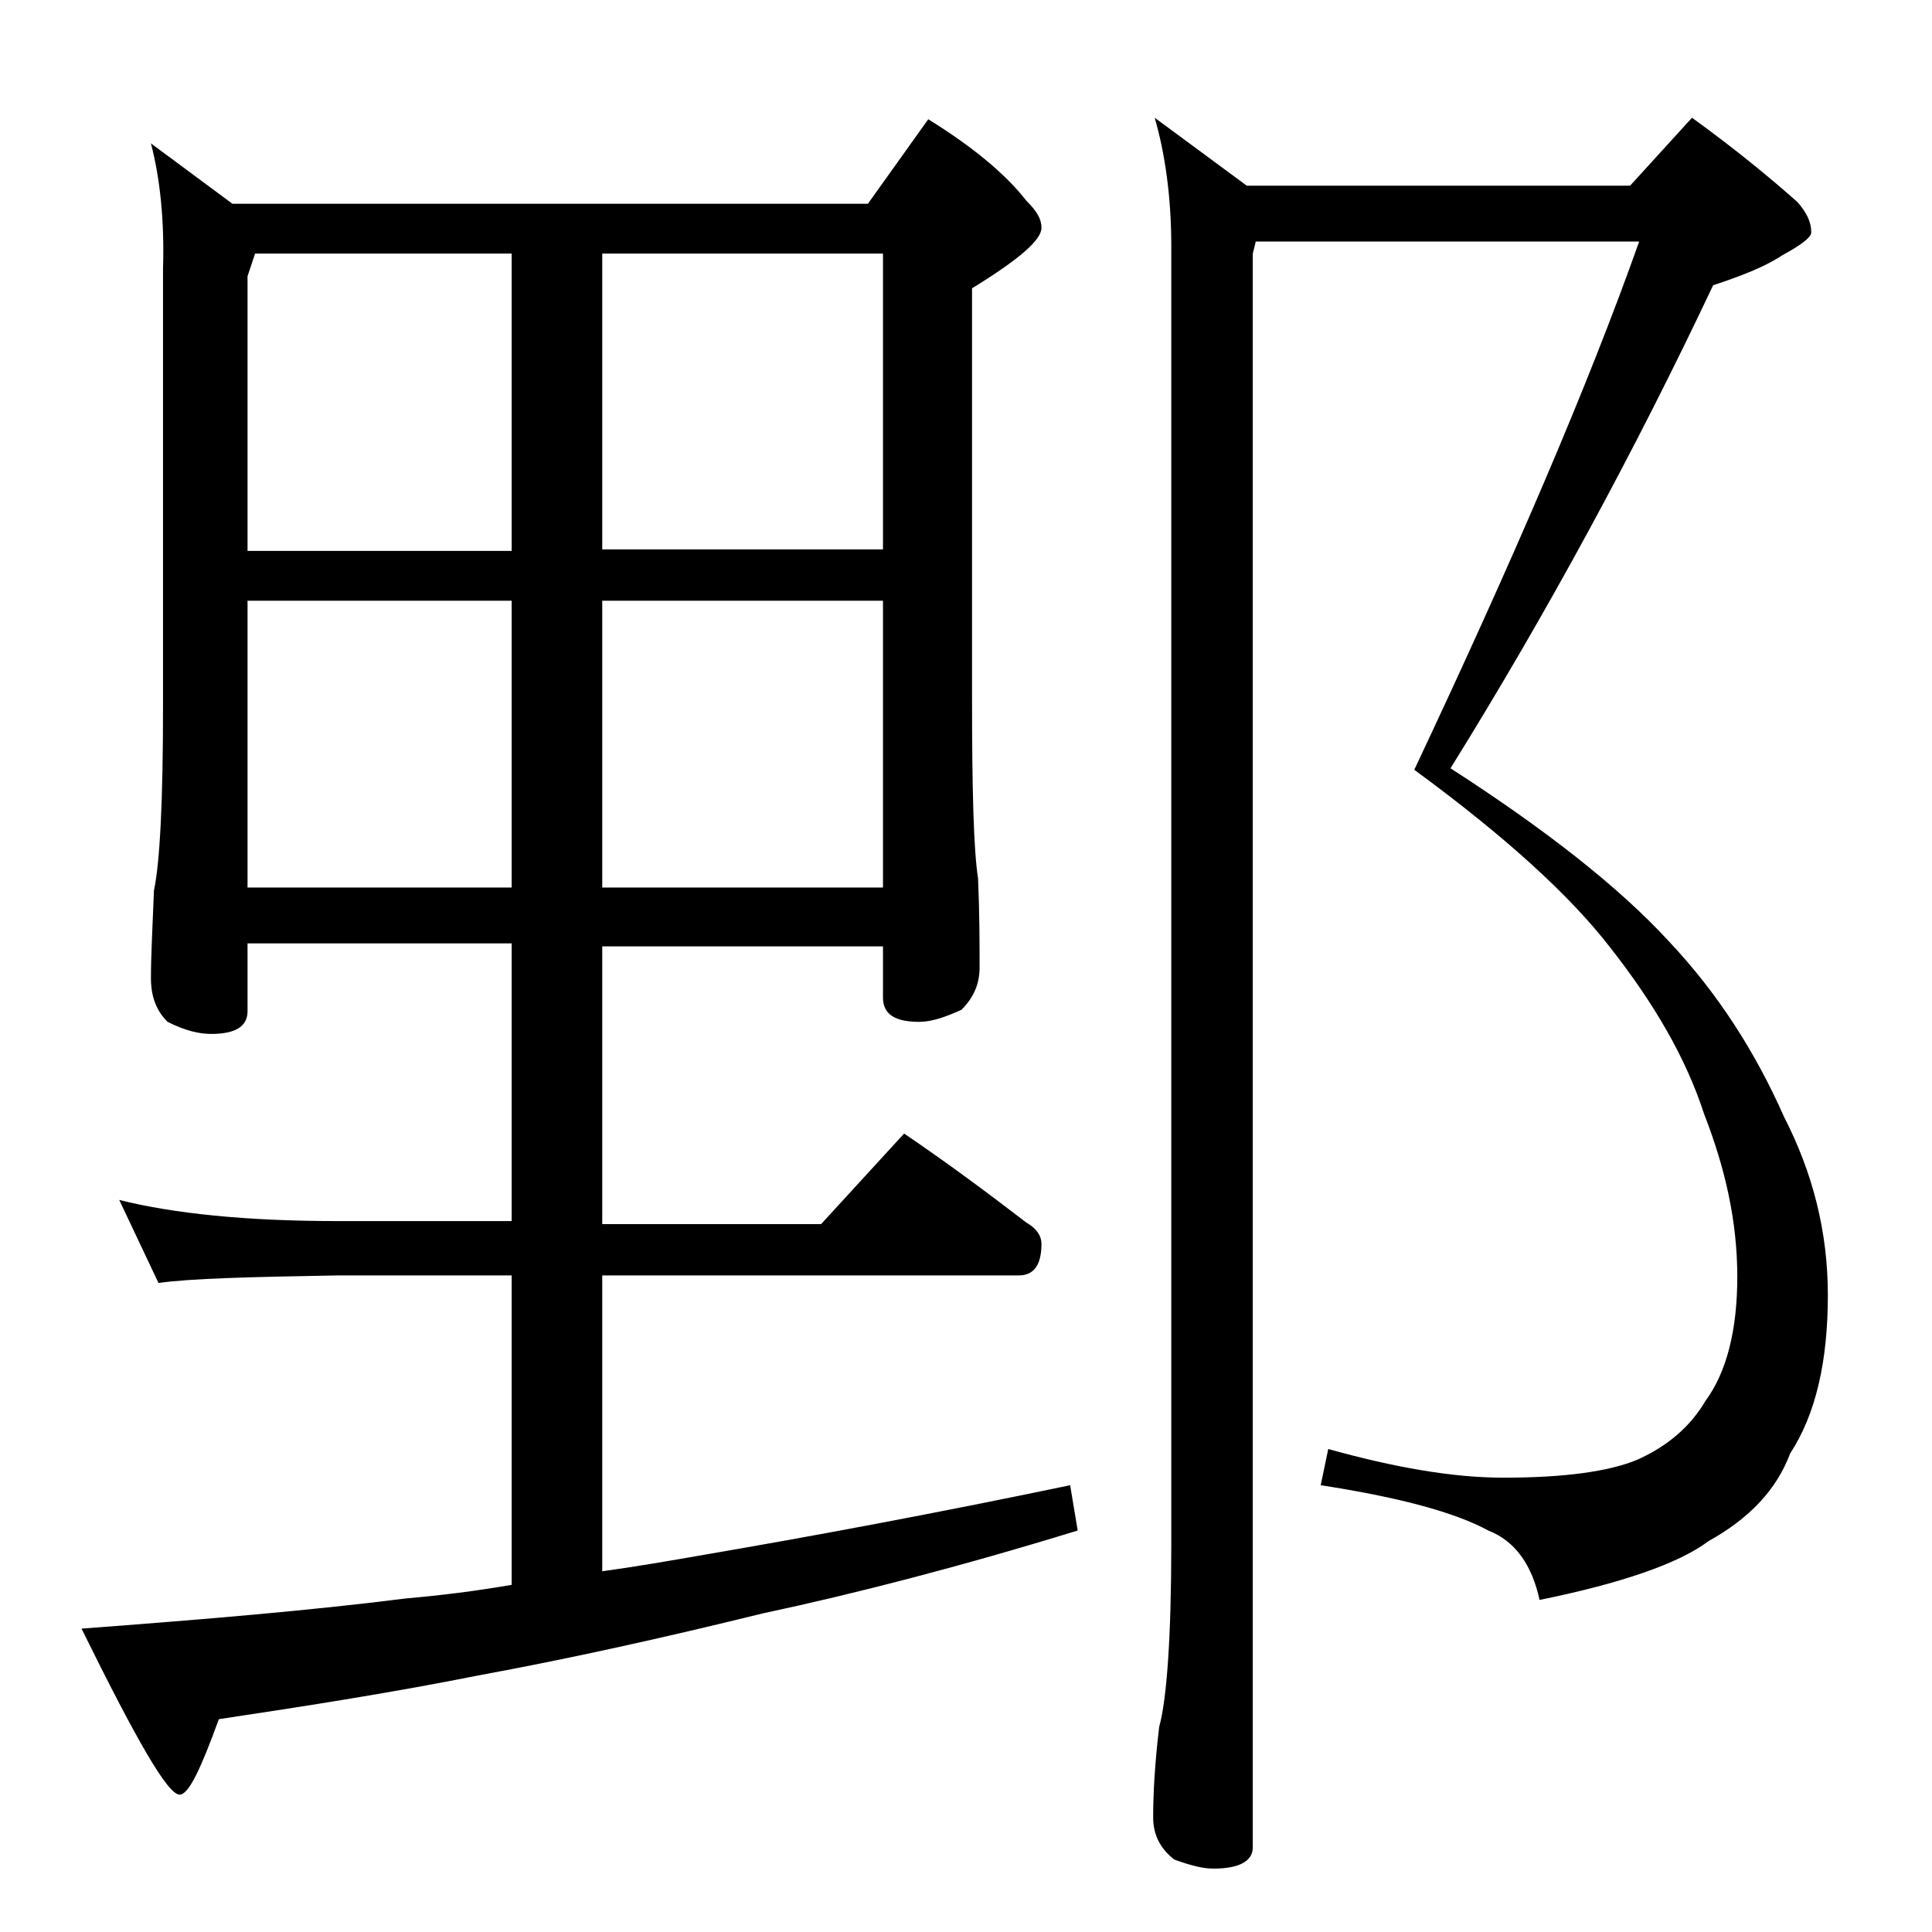 <?xml version="1.0" encoding="utf-8"?>
<!-- Generator: Adobe Illustrator 18.0.0, SVG Export Plug-In . SVG Version: 6.00 Build 0)  -->
<!DOCTYPE svg PUBLIC "-//W3C//DTD SVG 1.1//EN" "http://www.w3.org/Graphics/SVG/1.1/DTD/svg11.dtd">
<svg version="1.1" id="Layer_1" xmlns="http://www.w3.org/2000/svg" xmlns:xlink="http://www.w3.org/1999/xlink" x="0px" y="0px"
	 viewBox="0 0 128 128" enable-background="new 0 0 128 128" xml:space="preserve">
<path d="M10,9.5l5.4,4h42.1l4-5.6c2.9,1.8,5.1,3.6,6.5,5.4c0.7,0.7,1,1.2,1,1.8c0,0.8-1.5,2.1-4.6,4v27c0,6.2,0.1,10.2,0.4,12.1
	c0.1,2.4,0.1,4.4,0.1,5.9c0,1.1-0.4,2-1.2,2.8c-1.1,0.5-2,0.8-2.8,0.8c-1.6,0-2.4-0.5-2.4-1.6v-3.4H39.9v18.4h14.5l5.5-6
	C62.7,77,65.4,79,68,81c0.7,0.4,1,0.9,1,1.4c0,1.4-0.5,2.1-1.5,2.1H39.9v19.6c2.2-0.3,4.5-0.7,6.8-1.1c7-1.2,15.1-2.7,24.2-4.6
	l0.5,3c-7.8,2.4-14.8,4.2-20.9,5.5c-6.5,1.6-12.8,3-18.8,4.1c-5.5,1.1-11.2,2-17.2,2.9c-1.2,3.3-2,5-2.6,5c-0.8,0-2.9-3.7-6.5-11
	c8-0.6,15.2-1.2,21.5-2c2.3-0.2,4.7-0.5,7-0.9V84.5H22.4c-5.8,0.1-9.8,0.2-11.9,0.5l-2.6-5.5c3.6,0.9,8.4,1.4,14.5,1.4h11.5V62.5
	H16.4V67c0,1-0.8,1.5-2.4,1.5c-0.8,0-1.7-0.2-2.9-0.8C10.4,67,10,66.1,10,64.8c0-1.4,0.1-3.3,0.2-5.8c0.4-1.9,0.6-6,0.6-12.1V17.8
	C10.9,14.6,10.6,11.8,10,9.5z M16.4,36.5h17.5V16.8h-17l-0.5,1.5V36.5z M16.4,58.8h17.5v-19H16.4V58.8z M39.9,16.8v19.6h18.6V16.8
	H39.9z M39.9,39.8v19h18.6v-19H39.9z M83.2,16L83,16.8v105.6c0,0.9-0.9,1.4-2.6,1.4c-0.7,0-1.5-0.2-2.6-0.6
	c-0.9-0.7-1.4-1.6-1.4-2.8c0-1.5,0.1-3.5,0.4-6c0.5-1.8,0.8-5.9,0.8-12.1v-86c0-3.2-0.4-6.1-1.1-8.5l6.1,4.5h25.4l4.1-4.5
	c2.9,2.1,5.2,4,7,5.6c0.6,0.7,0.9,1.3,0.9,2c0,0.3-0.6,0.8-1.9,1.5c-1.2,0.8-2.8,1.4-4.6,2c-5.2,11-11,21.7-17.4,32
	c6.2,4,11.1,7.8,14.5,11.5c3.2,3.4,5.7,7.3,7.6,11.6c1.9,3.7,2.9,7.6,2.9,11.8c0,4.4-0.8,7.9-2.5,10.5c-0.9,2.4-2.7,4.3-5.4,5.8
	c-2,1.5-5.8,2.8-11.2,3.9c-0.5-2.3-1.6-3.9-3.4-4.6c-2.2-1.2-5.9-2.2-11.1-3l0.5-2.4c4.3,1.2,8.2,1.9,11.6,1.9c4,0,7-0.4,8.9-1.2
	c2-0.9,3.5-2.2,4.5-3.9c1.4-1.9,2.1-4.7,2.1-8.2c0-3.7-0.8-7.2-2.2-10.8c-1.2-3.7-3.3-7.3-6.2-11c-2.7-3.5-7-7.4-13-11.8
	c6.5-13.8,11.5-25.4,14.9-35H83.2z"/>
</svg>

